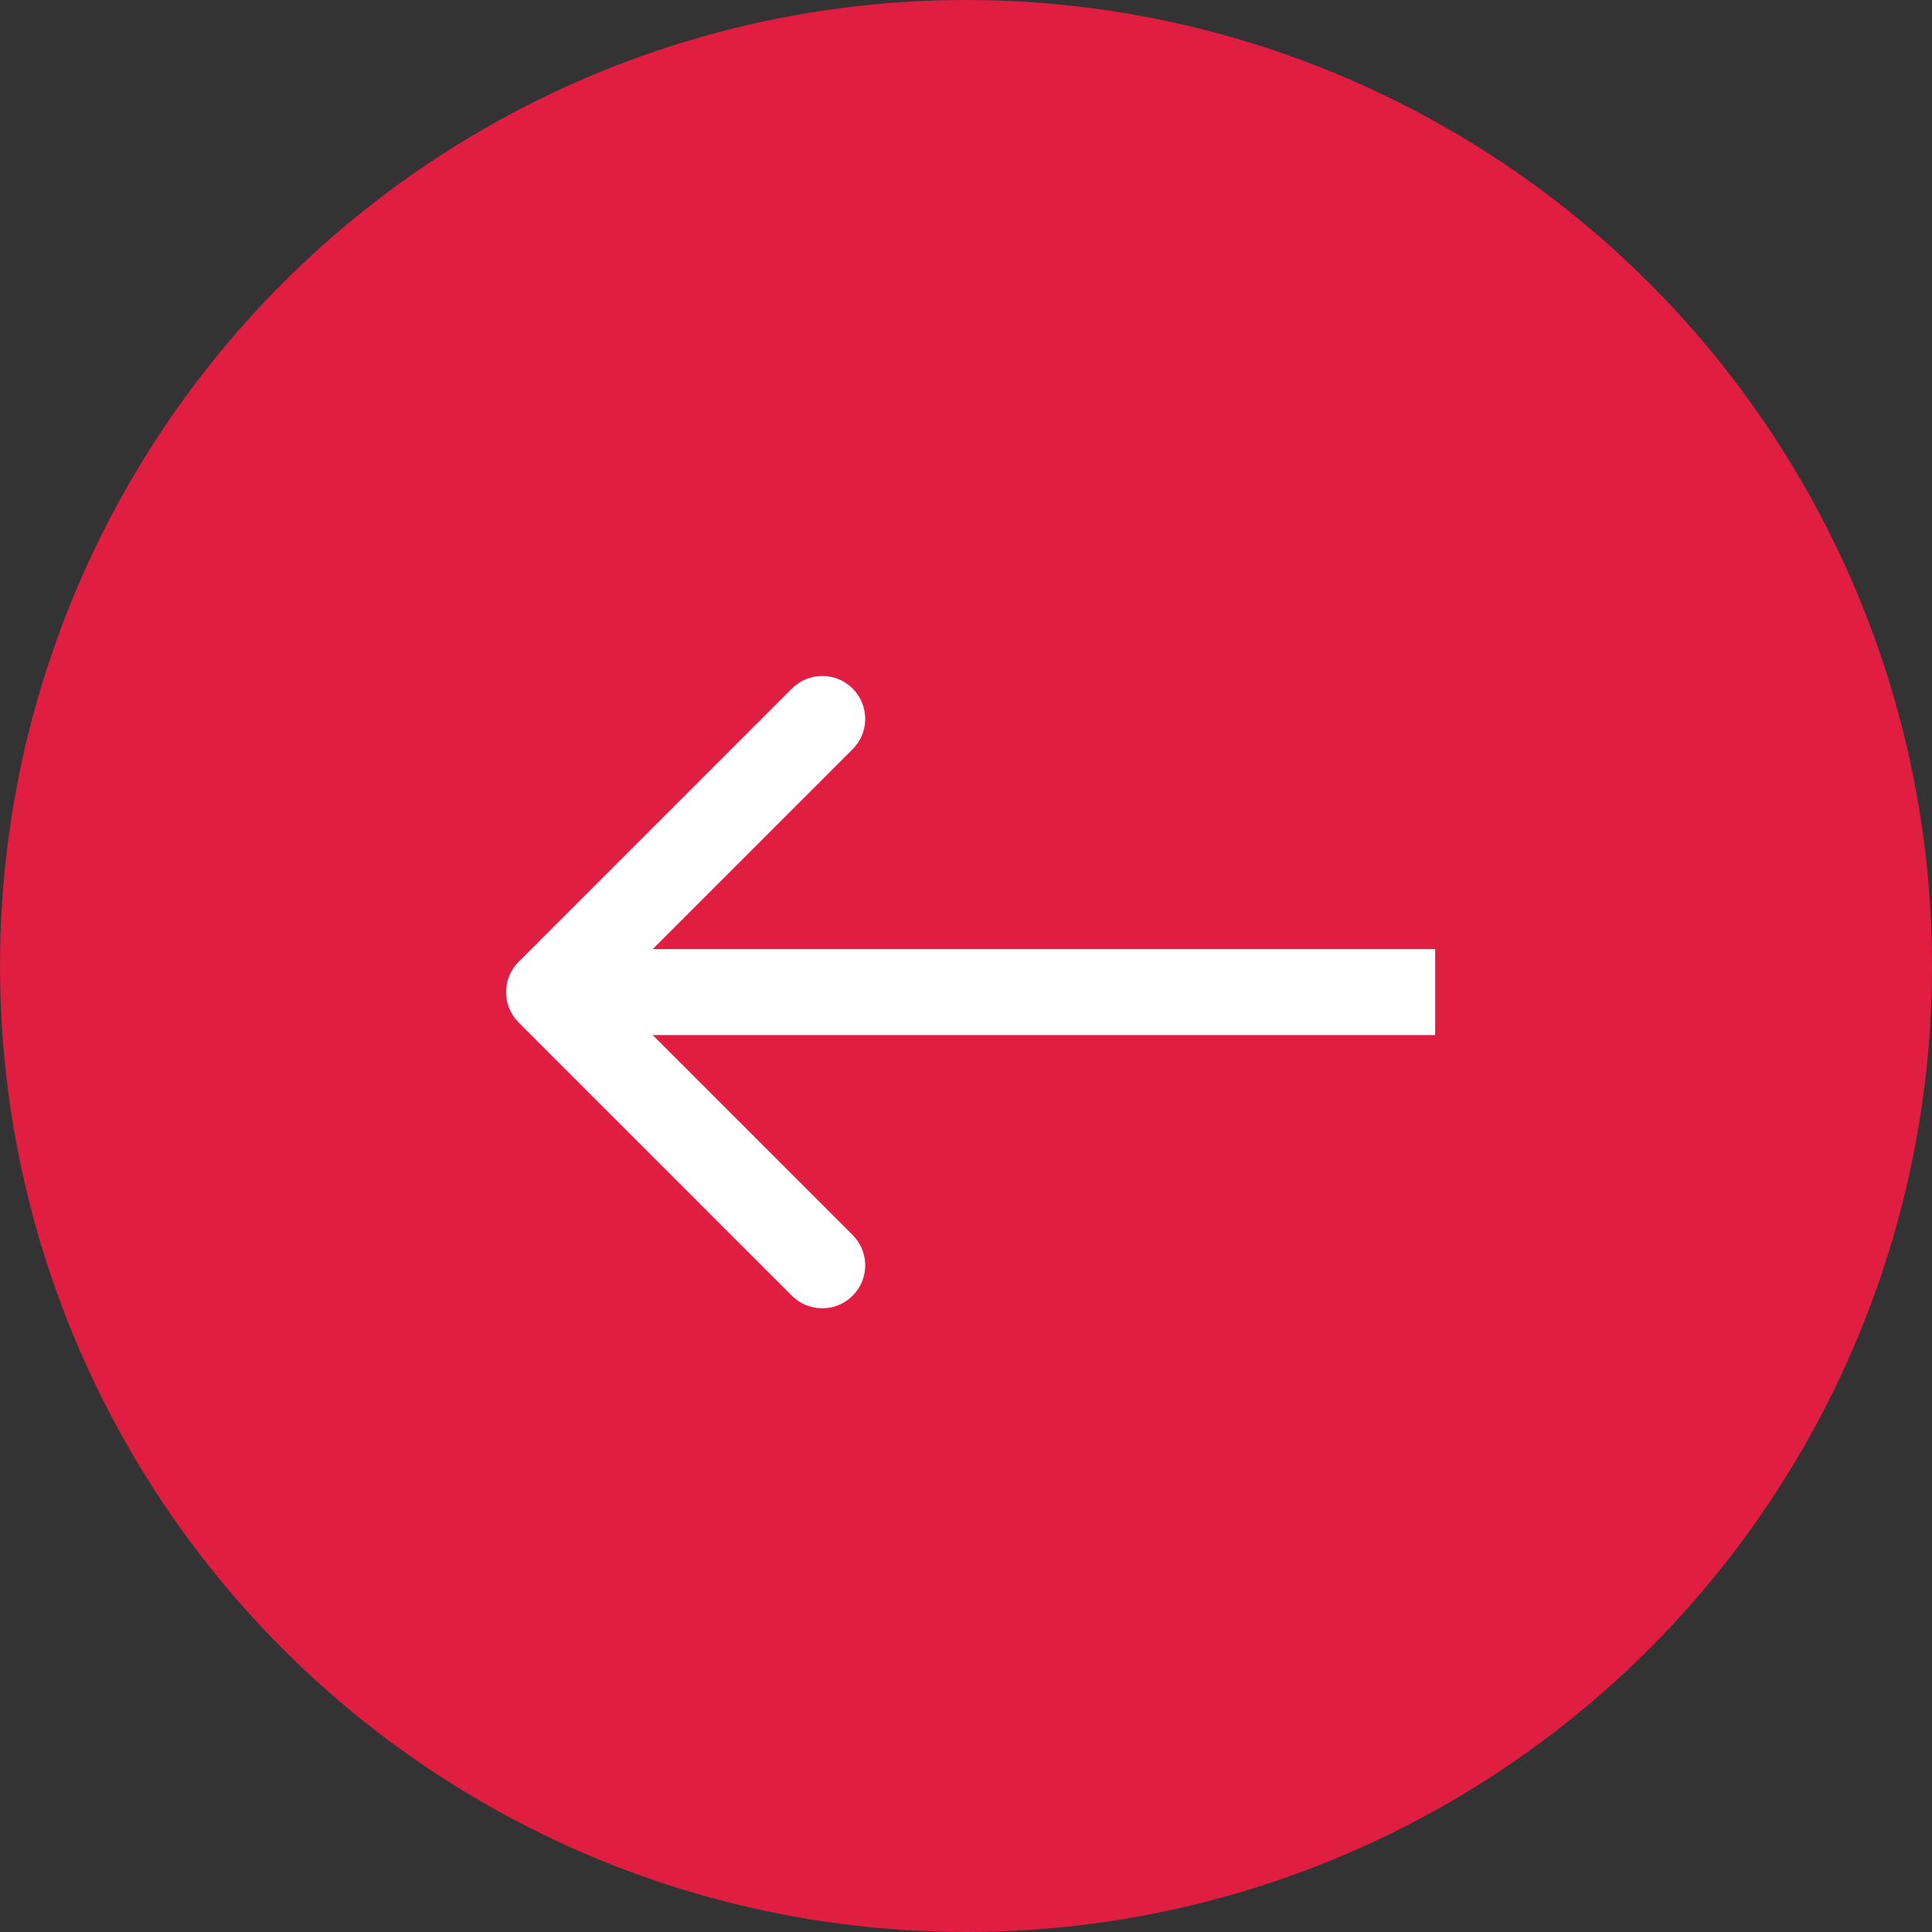 <?xml version="1.0" encoding="UTF-8"?> <svg xmlns="http://www.w3.org/2000/svg" width="45" height="45" viewBox="0 0 45 45" fill="none"><rect x="0" y="0" width="45" height="45" fill="#333333" stroke="none"/><circle cx="22.5" cy="22.5" r="22.5" transform="rotate(-180 22.5 22.5)" fill="#DF1E42"></circle><path d="M12.081 22.401C11.69 22.792 11.69 23.425 12.081 23.816L18.445 30.18C18.835 30.57 19.468 30.57 19.859 30.18C20.25 29.789 20.25 29.156 19.859 28.765L14.202 23.108L19.859 17.451C20.25 17.061 20.25 16.428 19.859 16.037C19.468 15.647 18.835 15.647 18.445 16.037L12.081 22.401ZM33.428 22.108L12.788 22.108L12.788 24.108L33.428 24.108L33.428 22.108Z" fill="white"></path></svg> 